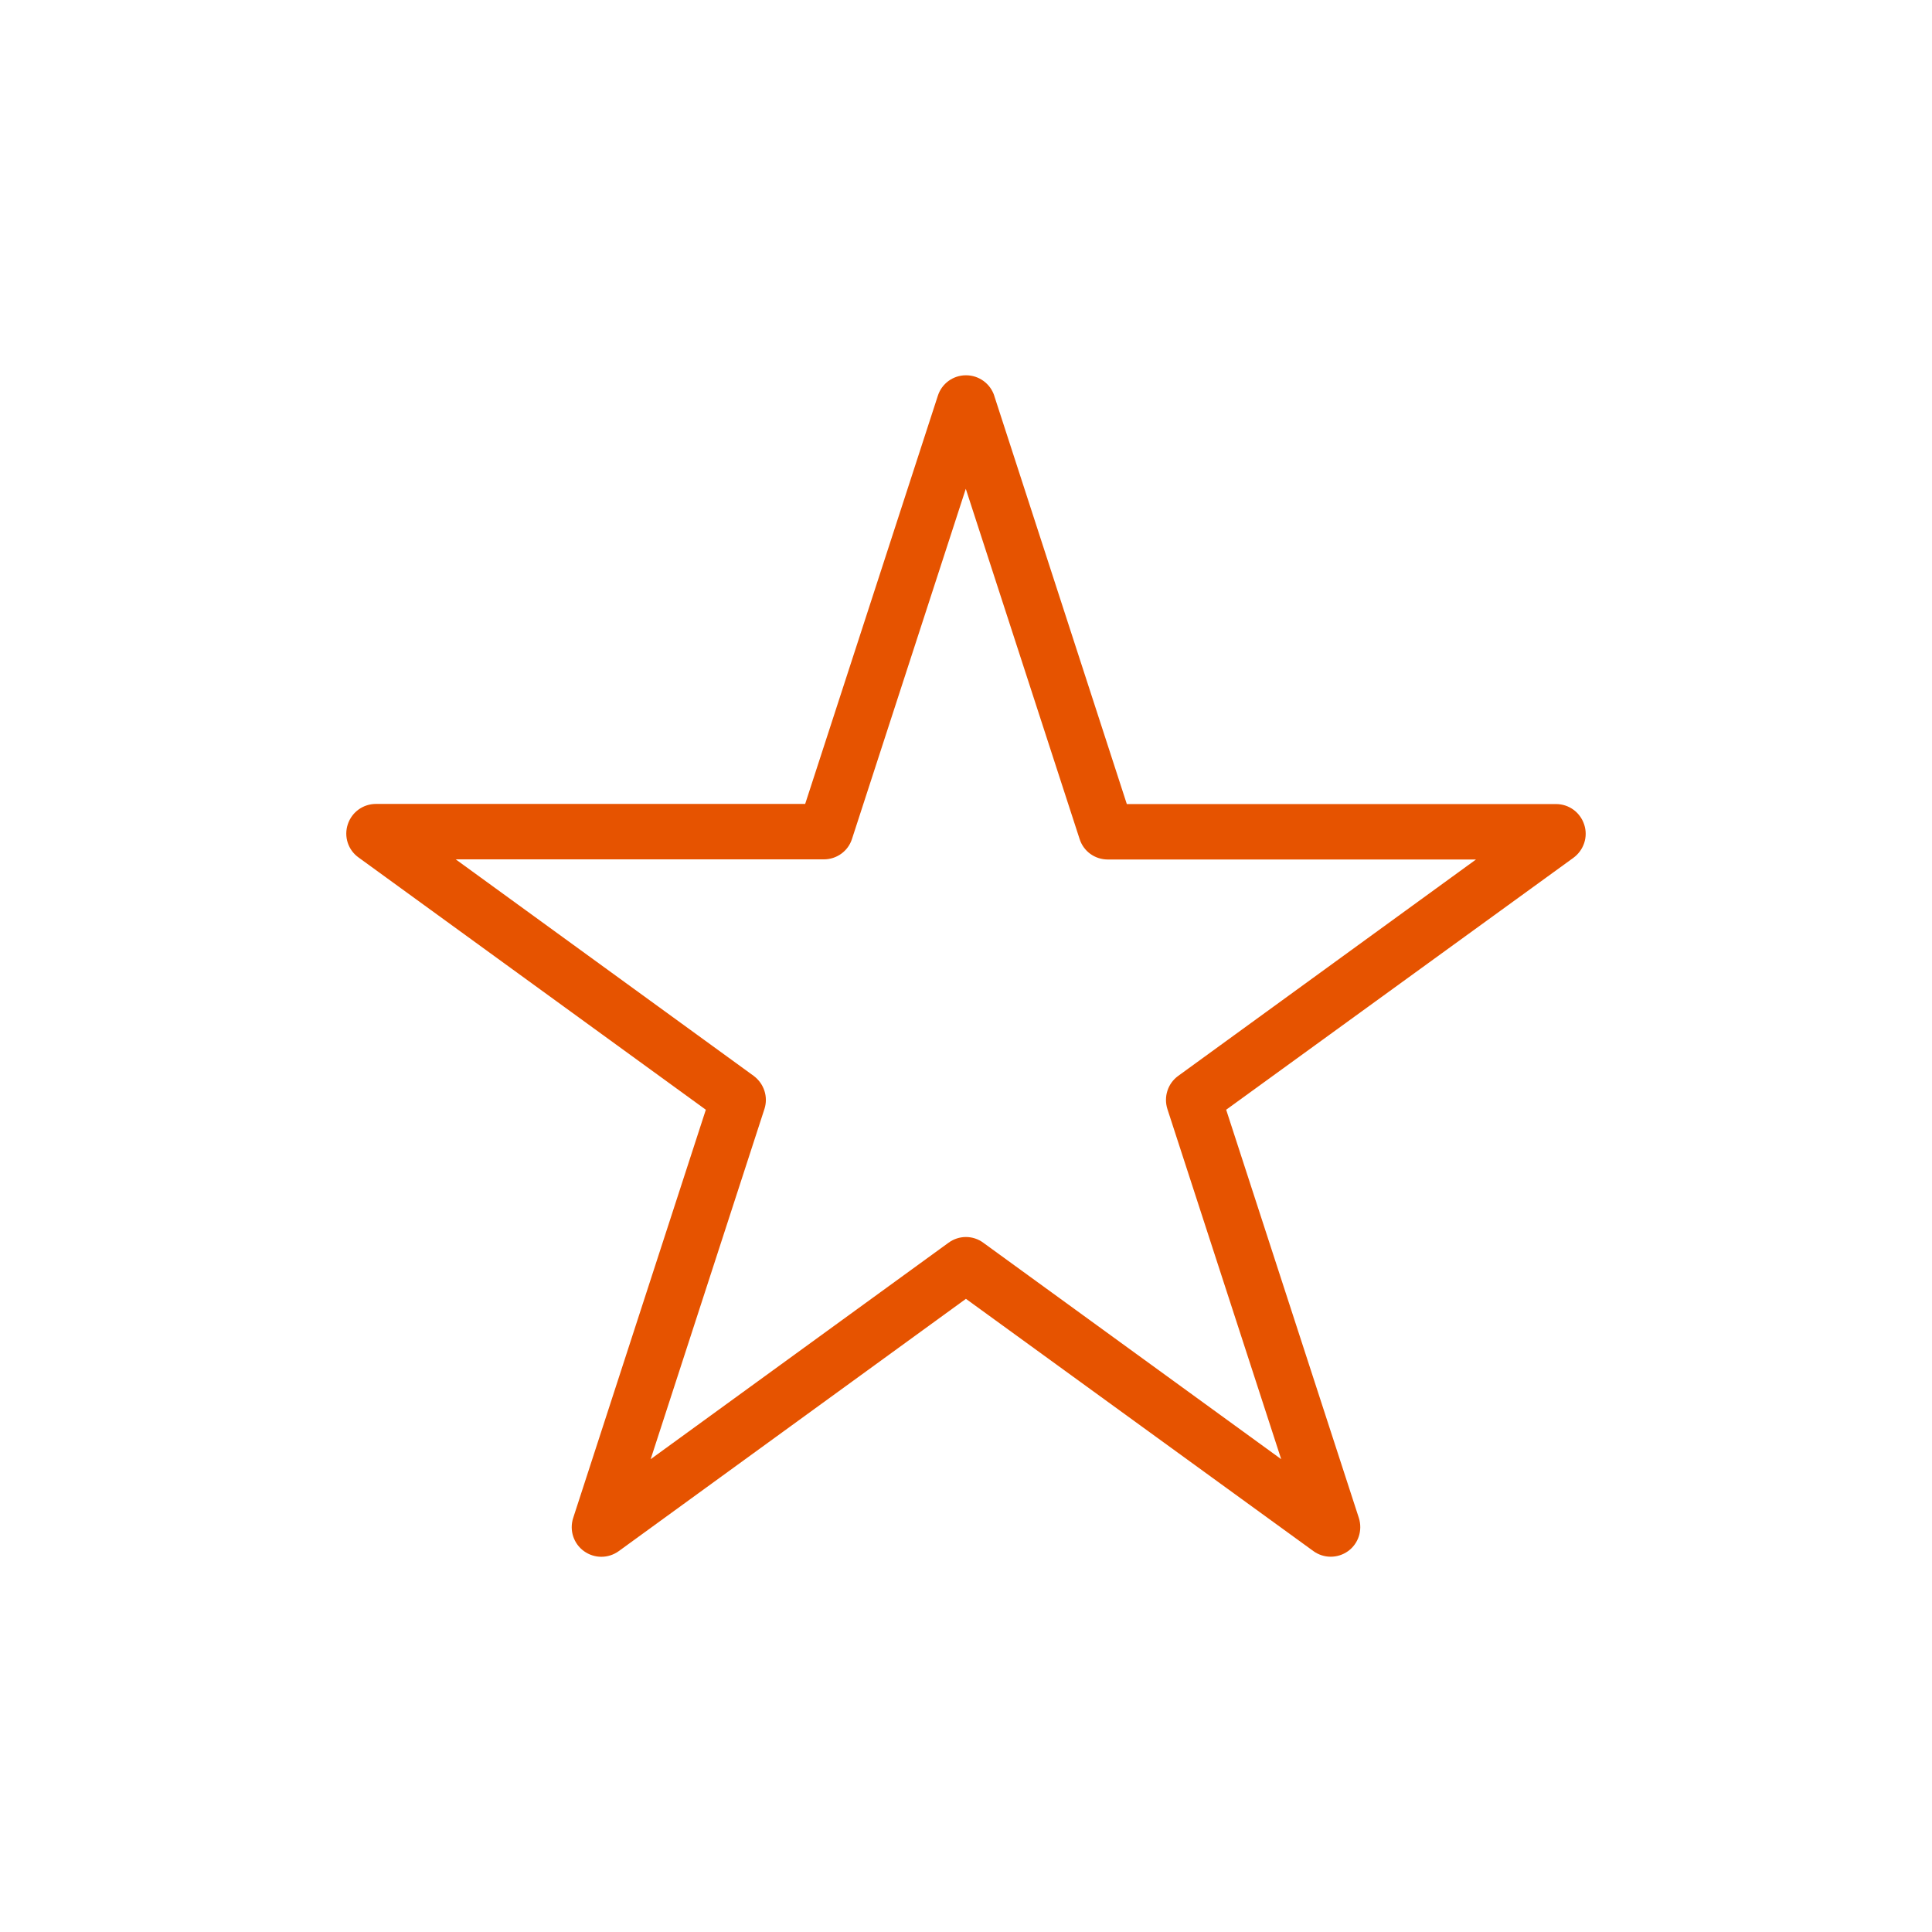 <?xml version="1.0" encoding="utf-8"?>
<!-- Generator: Adobe Illustrator 27.6.1, SVG Export Plug-In . SVG Version: 6.00 Build 0)  -->
<svg version="1.1" id="Capa_1" xmlns="http://www.w3.org/2000/svg" xmlns:xlink="http://www.w3.org/1999/xlink" x="0px" y="0px"
	 viewBox="0 0 139.05 139.05" style="enable-background:new 0 0 139.05 139.05;" xml:space="preserve">
<style type="text/css">
	.st0{fill:#E65300;}
	.st1{fill-rule:evenodd;clip-rule:evenodd;fill:#E65300;}
	.st2{fill:#FFFFFF;}
	.st3{fill:#E7550E;}
	.st4{fill:none;stroke:#E65300;stroke-width:4;stroke-linecap:round;stroke-linejoin:round;stroke-miterlimit:10;}
	.st5{fill:#E7530C;}
	.st6{fill:#E7540D;}
	.st7{fill:#E7530D;}
	.st8{fill:#DC5B13;}
	.st9{fill:#FF6601;}
	.st10{fill:#E7540E;}
</style>
<g>
	<path class="st0" d="M95.77,112.04c-0.44,0-0.88-0.14-1.25-0.41L69.52,93.48l-24.99,18.16c-0.75,0.54-1.75,0.54-2.5,0
		c-0.75-0.54-1.06-1.5-0.78-2.38l9.55-29.39L25.8,61.71c-0.75-0.54-1.06-1.5-0.77-2.38s1.1-1.47,2.03-1.47h30.89l9.55-29.38
		c0.28-0.87,1.09-1.47,2.02-1.47c0,0,0,0,0.01,0c0.92,0,1.74,0.59,2.03,1.47l0,0.01l9.54,29.38h30.89c0.93,0,1.74,0.59,2.03,1.48
		c0.29,0.88-0.03,1.84-0.78,2.39L88.25,79.87l9.55,29.38c0.28,0.89-0.03,1.85-0.78,2.39C96.64,111.91,96.21,112.04,95.77,112.04z
		 M69.52,89.03c0.44,0,0.89,0.14,1.26,0.42l21.43,15.57l-8.19-25.2c-0.28-0.88,0.03-1.84,0.77-2.38l21.44-15.58h-26.5
		c-0.93,0-1.75-0.59-2.03-1.48l-8.19-25.2l-8.19,25.2c-0.28,0.88-1.1,1.47-2.03,1.47H32.8l21.44,15.58
		c0.75,0.56,1.06,1.51,0.78,2.38l-8.19,25.21l21.44-15.58C68.64,89.17,69.08,89.03,69.52,89.03z M68.42,92.68
		c0,0,0.01,0.01,0.01,0.01L68.42,92.68z M70.63,92.67l-0.02,0.01C70.62,92.68,70.62,92.68,70.63,92.67z M57.53,59.14
		c0,0,0,0.01,0,0.01L57.53,59.14z M81.51,59.14l0,0.01C81.52,59.14,81.51,59.14,81.51,59.14z M110.89,58.48c0,0-0.01,0.01-0.01,0.01
		L110.89,58.48z M71.3,29.7l-0.01,0.02C71.3,29.71,71.3,29.71,71.3,29.7z"/>
</g>
</svg>
